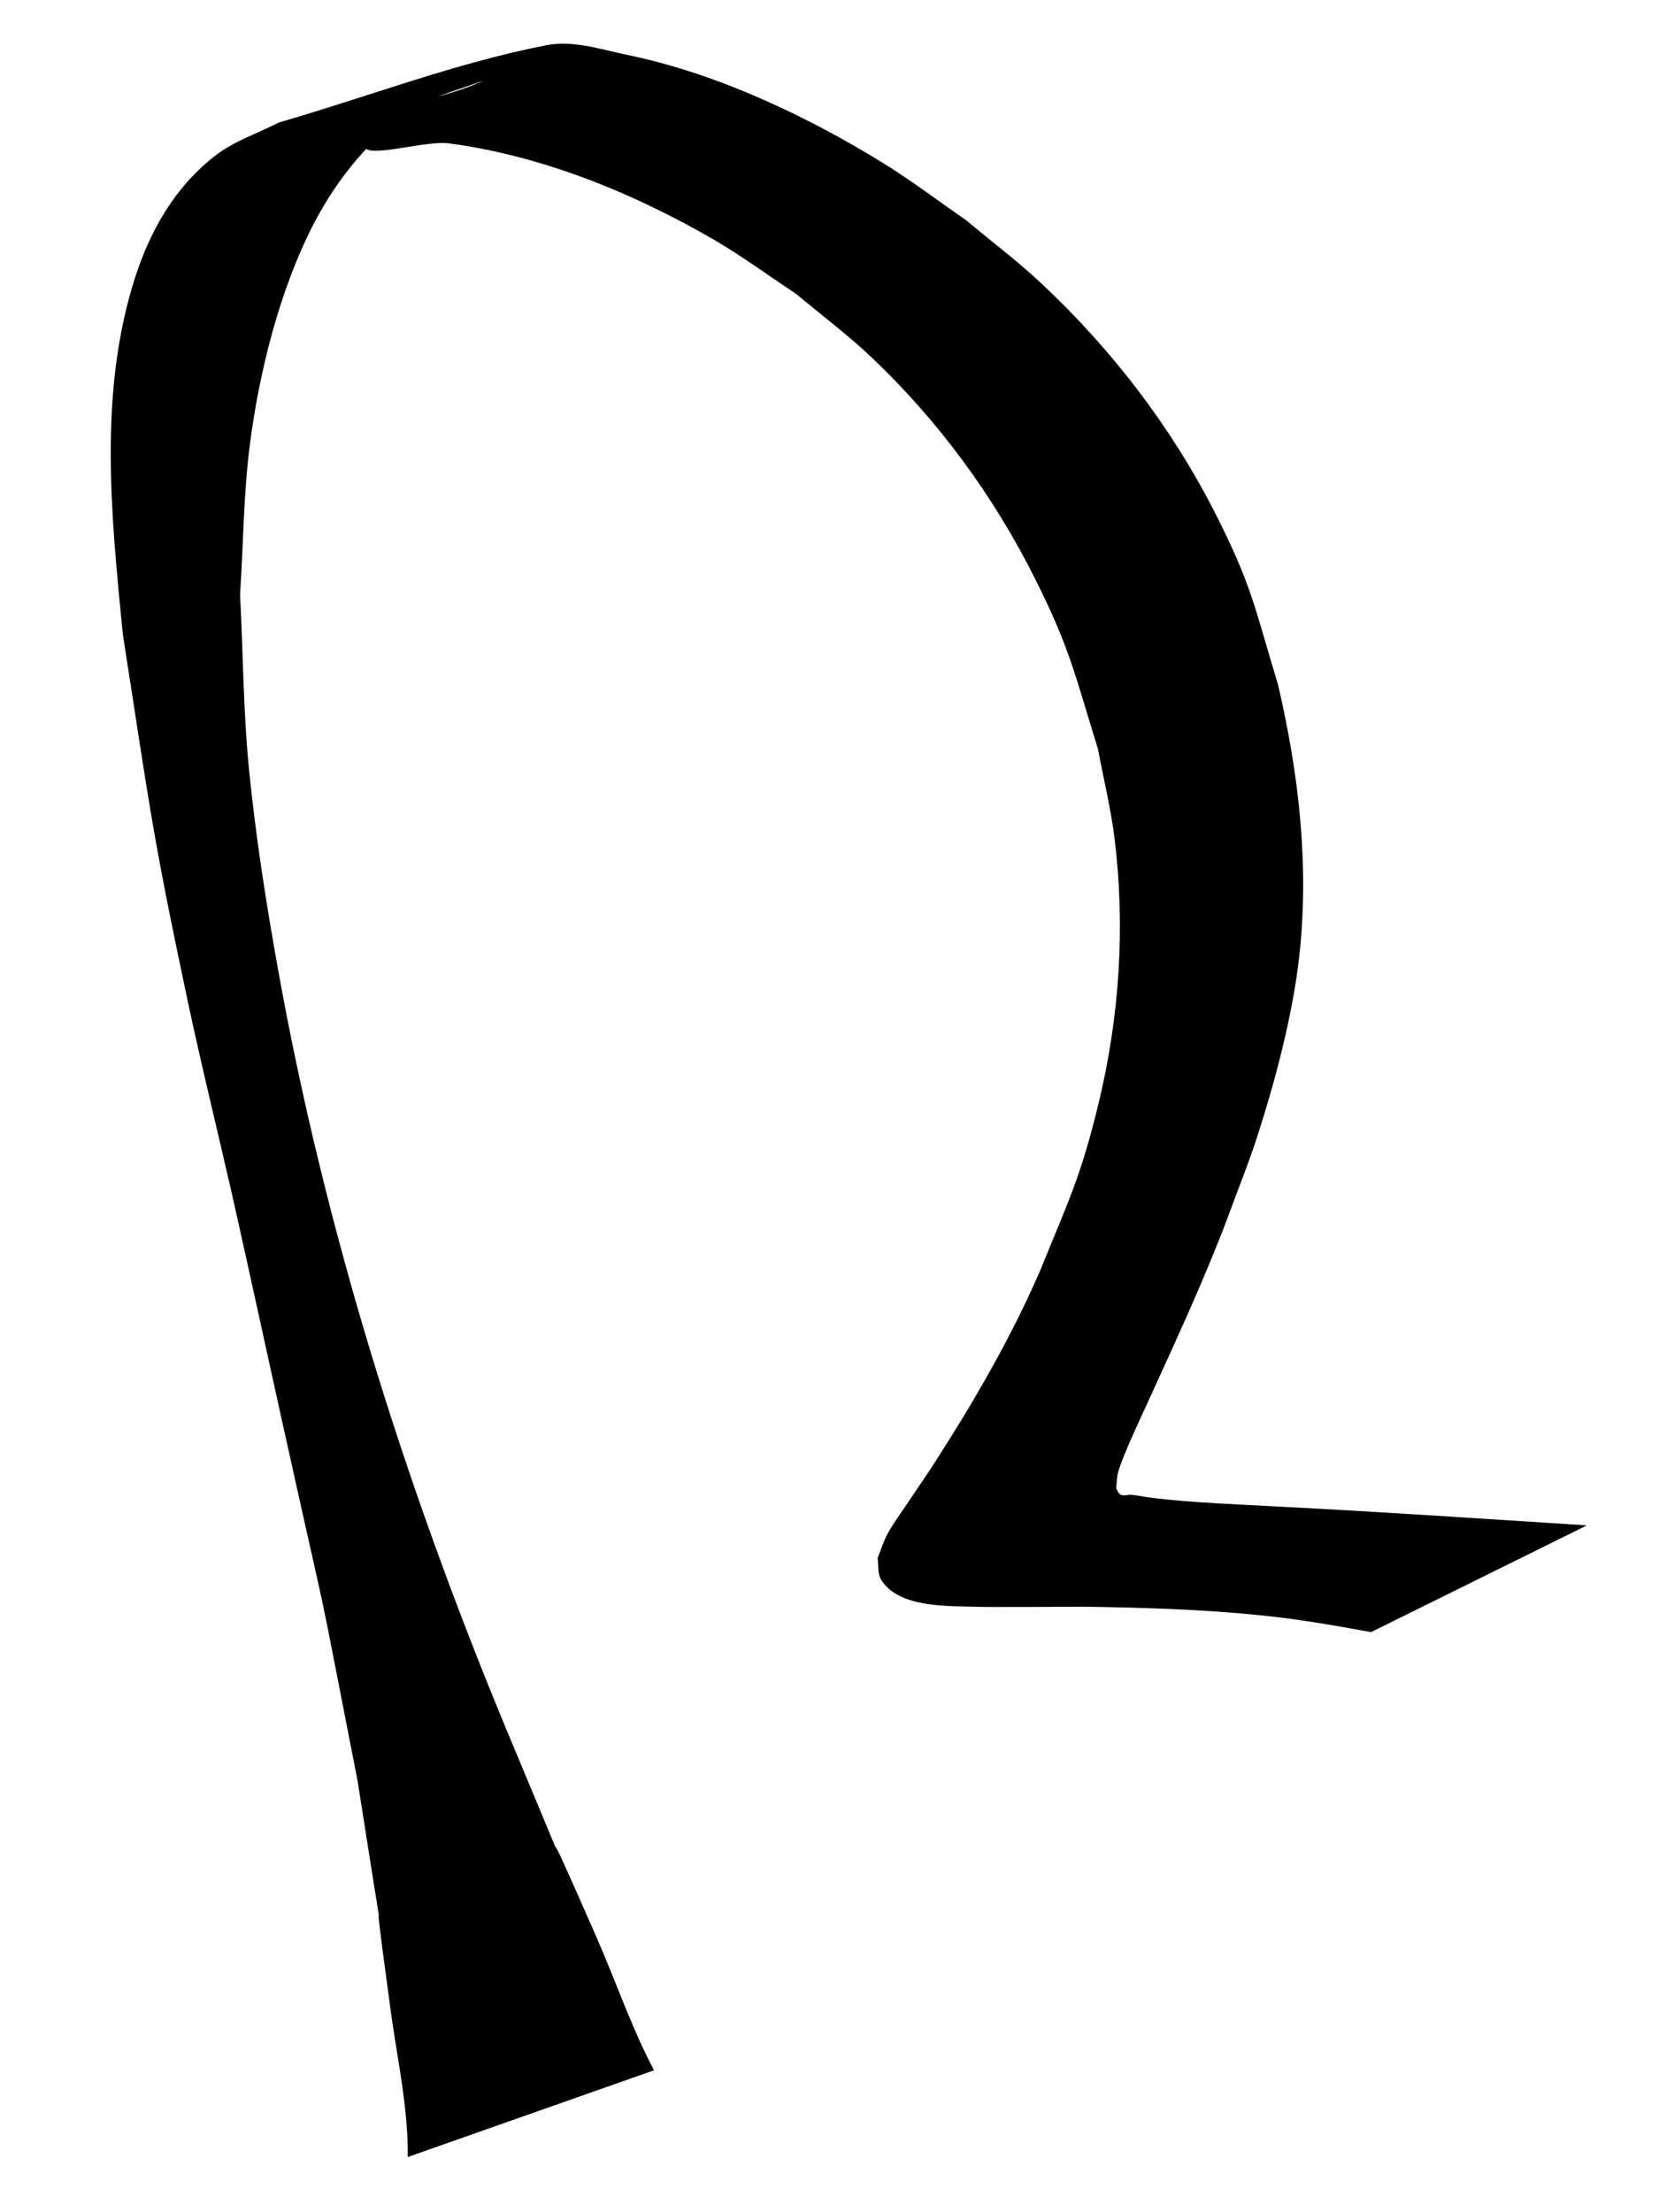 <?xml version="1.0" encoding="UTF-8" standalone="no"?>
<!-- Created with Inkscape (http://www.inkscape.org/) -->

<svg
   xmlns:svg="http://www.w3.org/2000/svg"
   xmlns="http://www.w3.org/2000/svg"
   version="1.1"
   width="24"
   height="32"
   id="svg2">
  <defs
     id="defs4" />
  <g
     transform="translate(0,-1020.362)"
     id="layer1">
    <path
       d="m 5.899,1051.573 c 0.009,-0.715 -0.151,-1.421 -0.247,-2.126 -0.414,-3.033 0.119,0.49 -0.48,-3.331 -0.696,-3.542 -0.277,-1.517 -1.114,-5.299 -0.224,-1.011 -0.442,-2.024 -0.669,-3.034 -0.222,-0.987 -0.467,-1.968 -0.677,-2.957 -0.529,-2.491 -0.555,-2.862 -0.935,-5.287 -0.167,-1.704 -0.358,-3.491 0.176,-5.159 0.222,-0.693 0.588,-1.329 1.175,-1.777 0.27,-0.206 0.602,-0.312 0.903,-0.468 1.293,-0.373 2.558,-0.864 3.88,-1.12 0.385,-0.074 0.783,0.063 1.167,0.142 1.292,0.267 2.59,0.88 3.706,1.569 0.41,0.254 0.794,0.547 1.191,0.82 0.367,0.308 0.751,0.597 1.1,0.925 1.006,0.944 1.859,2.053 2.488,3.282 0.542,1.06 0.582,1.377 0.926,2.514 0.301,1.292 0.455,2.619 0.305,3.943 -0.095,0.838 -0.346,1.789 -0.605,2.589 -0.13,0.402 -0.29,0.793 -0.434,1.19 -0.346,0.913 -0.759,1.798 -1.164,2.687 -0.082,0.181 -0.344,0.732 -0.412,0.968 -0.023,0.08 -0.022,0.166 -0.032,0.249 0.022,0.03 0.032,0.076 0.066,0.091 0.047,0.02 0.102,-10e-4 0.153,0 0.104,0.011 0.206,0.033 0.31,0.046 0.61,0.073 1.227,0.091 1.84,0.126 1.481,0.076 2.96,0.176 4.44,0.271 0,0 -3.122,1.544 -3.122,1.544 l 0,0 c -0.531,-0.099 -1.062,-0.189 -1.601,-0.244 -0.856,-0.087 -1.716,-0.112 -2.575,-0.124 -0.073,2e-4 -1.431,0.01 -1.567,0 -0.393,-0.01 -1.099,0.014 -1.345,-0.392 -0.055,-0.091 -0.033,-0.209 -0.05,-0.313 0.049,-0.118 0.085,-0.242 0.146,-0.354 0.087,-0.158 0.197,-0.302 0.296,-0.452 0.132,-0.199 0.269,-0.395 0.398,-0.596 0.564,-0.878 1.088,-1.783 1.506,-2.741 0.411,-1.016 0.589,-1.351 0.849,-2.426 0.305,-1.26 0.391,-2.556 0.232,-3.844 -0.054,-0.435 -0.16,-0.862 -0.24,-1.292 -0.336,-1.08 -0.4,-1.44 -0.906,-2.453 -0.601,-1.204 -1.405,-2.298 -2.384,-3.223 -0.341,-0.322 -0.718,-0.603 -1.076,-0.904 -0.398,-0.262 -0.783,-0.548 -1.195,-0.787 -1.165,-0.675 -2.479,-1.21 -3.823,-1.39 -0.401,-0.053 -1.404,0.302 -1.211,-0.053 0.304,-0.559 1.137,-0.571 1.706,-0.857 -0.316,0.125 -0.657,0.2 -0.947,0.376 -0.656,0.396 -1.173,1.044 -1.518,1.715 -0.486,0.947 -0.778,2.126 -0.913,3.165 -0.094,0.722 -0.095,1.452 -0.143,2.178 0.044,0.853 0.046,1.709 0.132,2.559 0.096,0.953 0.244,1.9 0.413,2.842 0.676,3.773 1.828,7.448 3.294,10.985 1.825,4.367 -0.155,-0.316 1.316,3.035 0.281,0.64 0.506,1.308 0.833,1.928 0,0 -3.561,1.254 -3.561,1.254 z"
       id="path3537"
       style="fill:#000000;fill-opacity:1;fill-rule:nonzero;stroke:none" />
  </g>
</svg>
